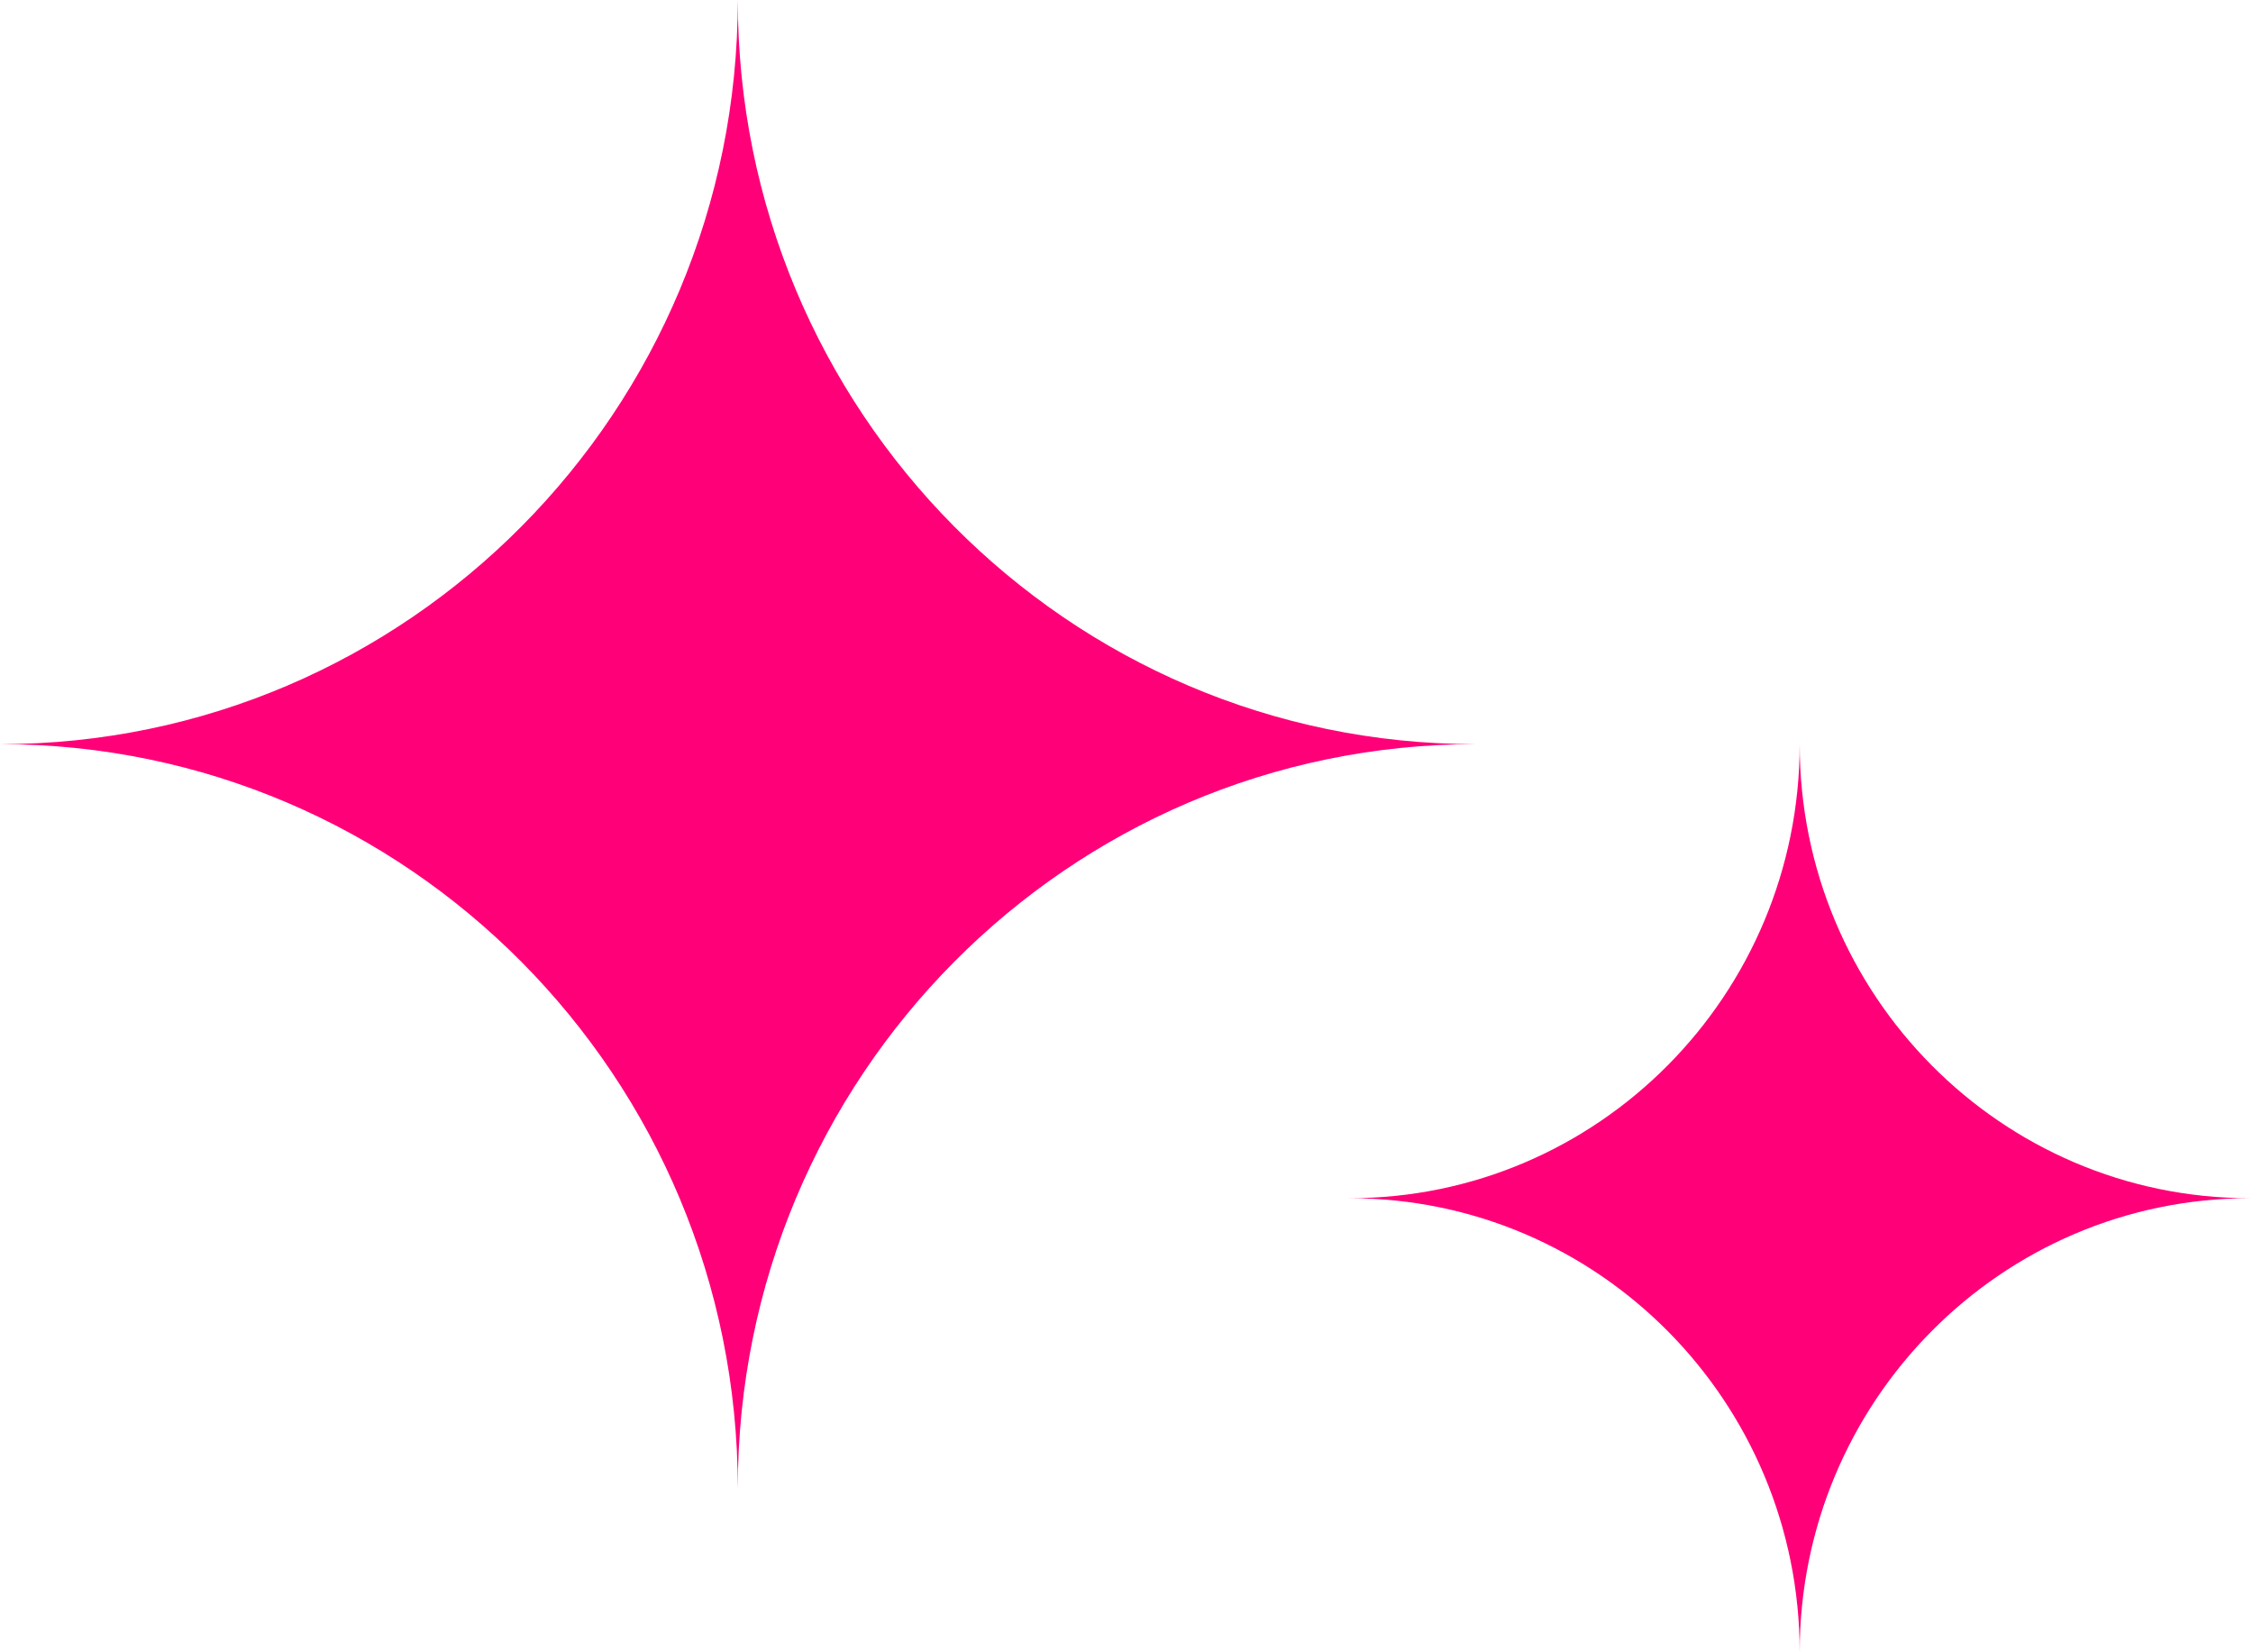 <?xml version="1.0" encoding="UTF-8"?><svg width="150px" height="110px" version="1.1" xmlns="http://www.w3.org/2000/svg" xmlns:xlink="http://www.w3.org/1999/xlink"><title>编组 33</title><g id="页面-1" stroke="none" stroke-width="1" fill="none" fill-rule="evenodd"><g id="编组-33" fill="#FF0078"><path d="M49.121,0 C49.121,27.362 27.129,49.541 0,49.541 C27.129,49.541 49.121,71.722 49.121,99.084 C49.121,71.722 71.114,49.541 98.244,49.541 C71.114,49.541 49.121,27.362 49.121,0" id="Fill-427备份-4" transform="translate(49.122, 49.542) rotate(-360) translate(-49.122, -49.542)"/><path d="M119.82,49.542 C119.82,66.237 106.4,79.77 89.847,79.77 C106.4,79.77 119.82,93.305 119.82,110 C119.82,93.305 133.239,79.77 149.793,79.77 C133.239,79.77 119.82,66.237 119.82,49.542" id="Fill-427备份-5" transform="translate(119.82, 79.771) rotate(-360) translate(-119.82, -79.771)"/></g></g></svg>
